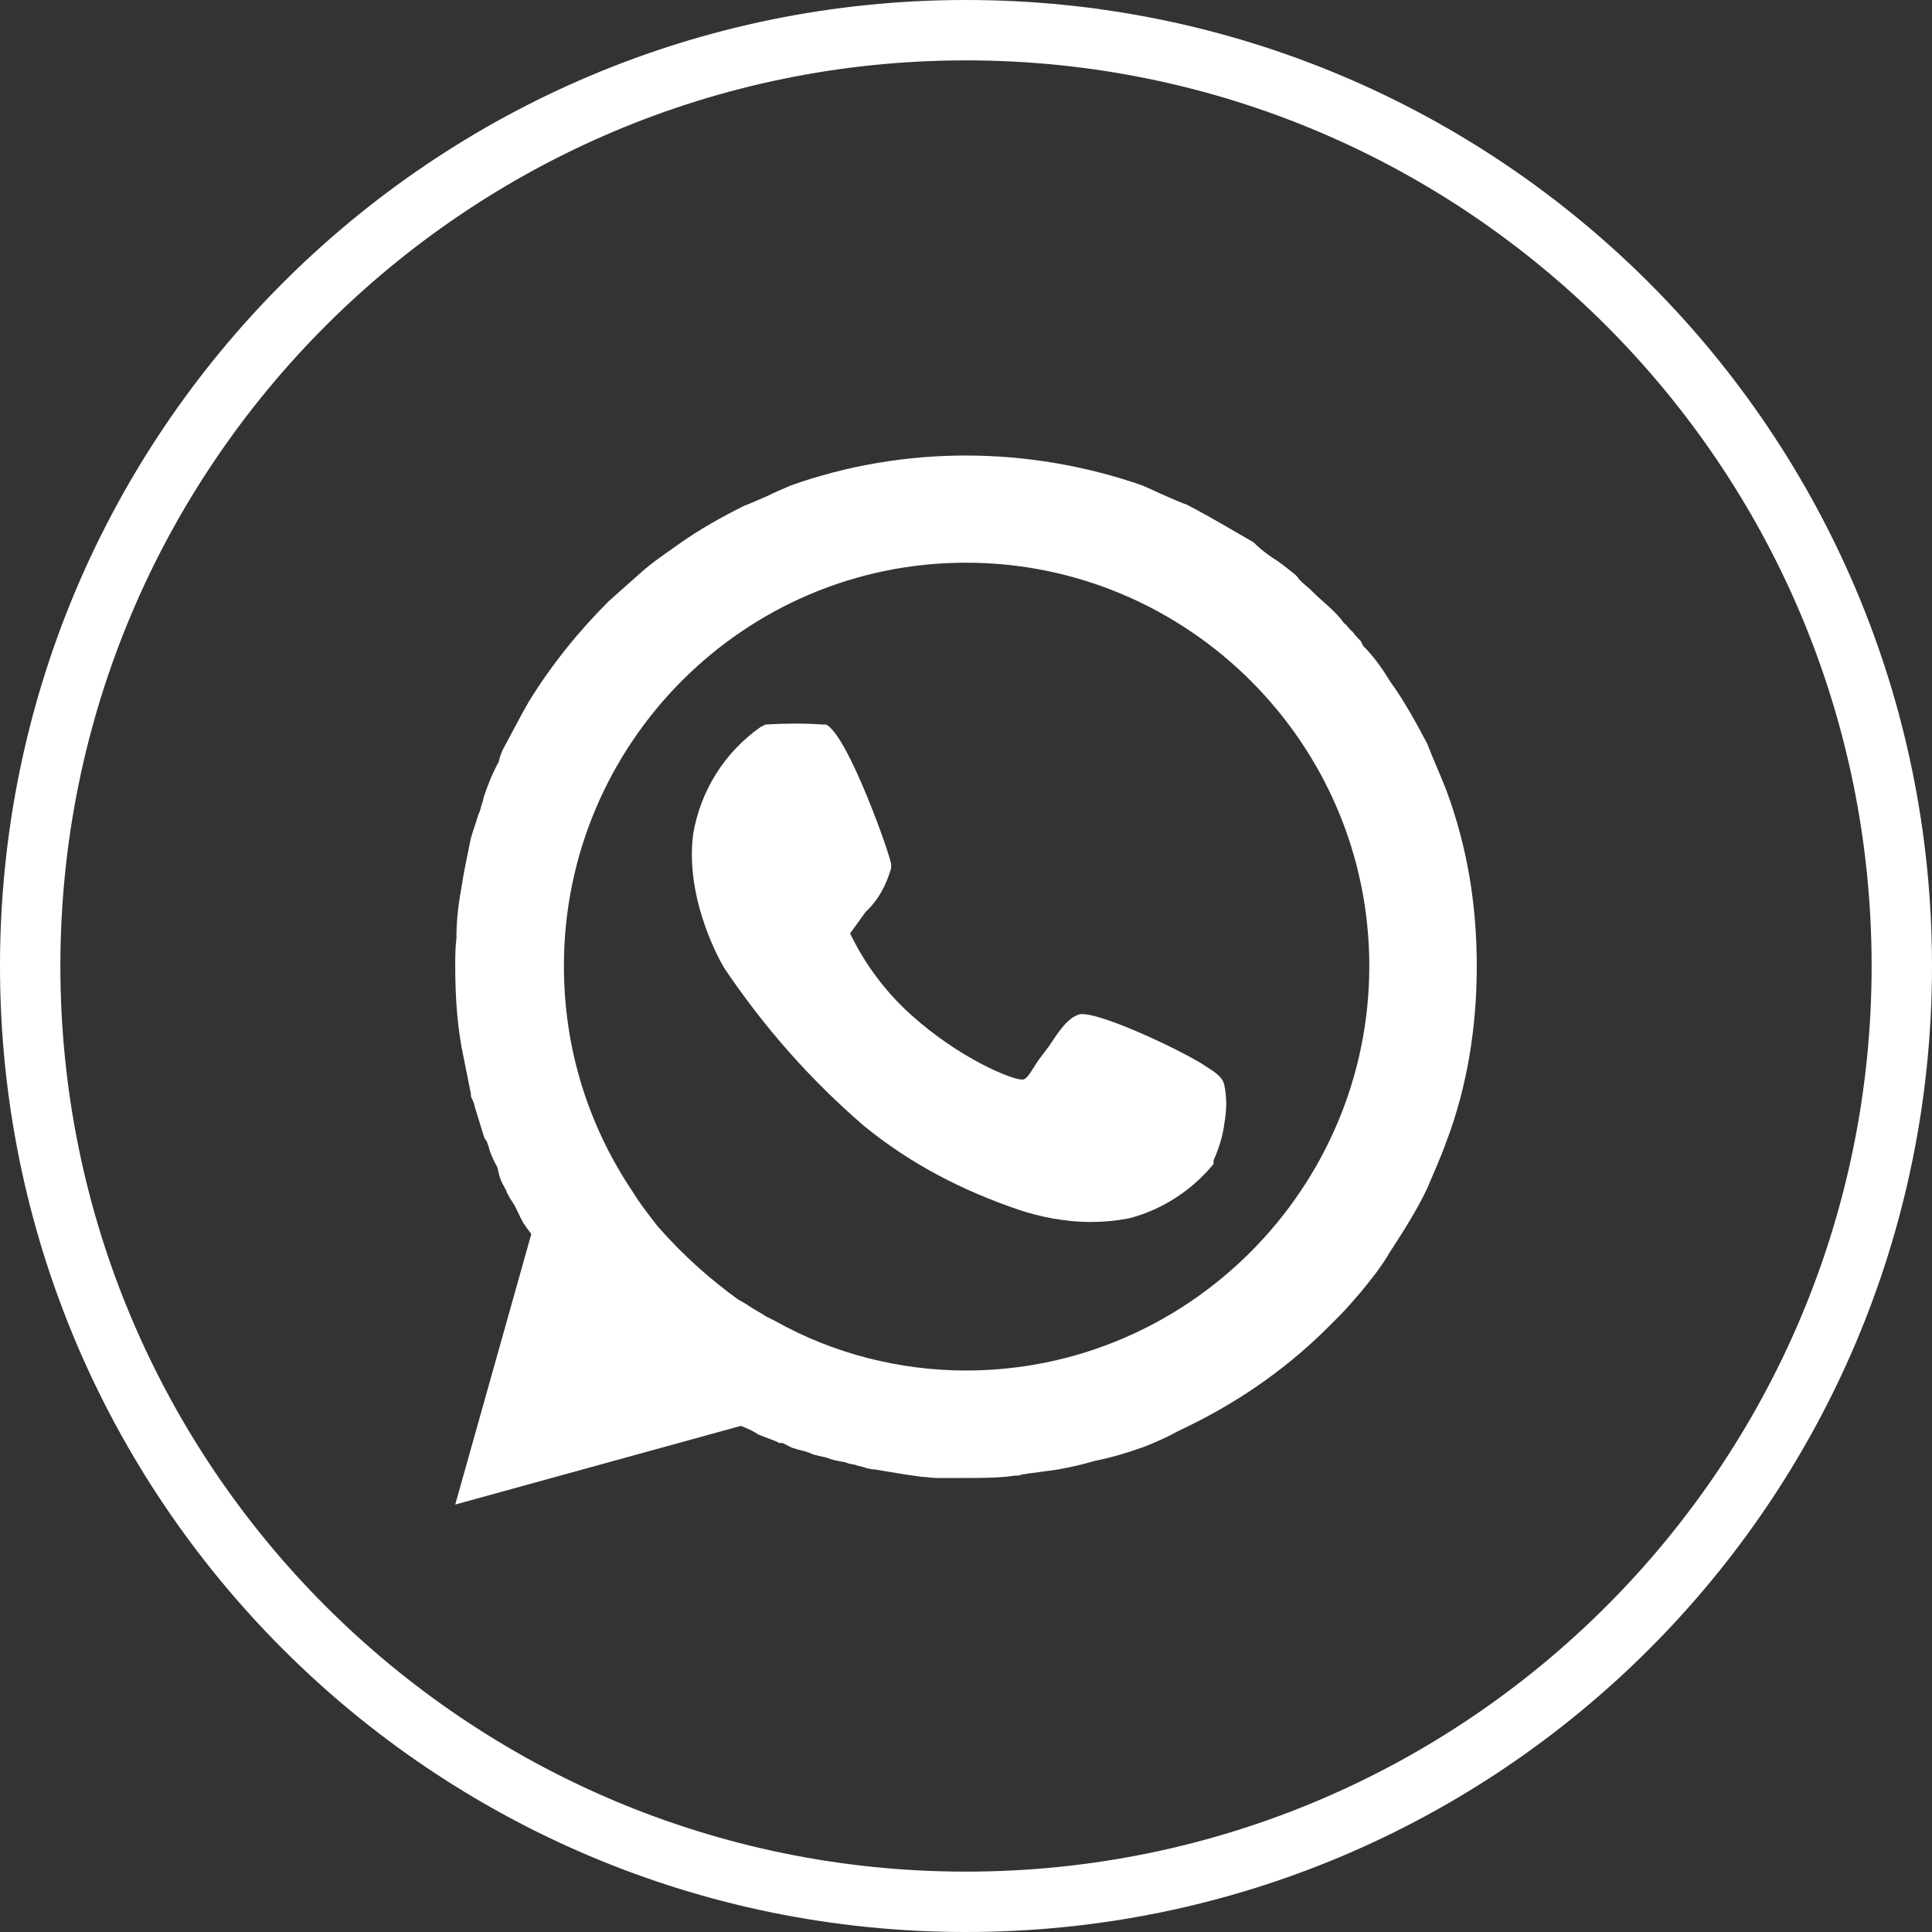 <?xml version="1.0" encoding="UTF-8"?>
<svg id="Layer_1" data-name="Layer 1" xmlns="http://www.w3.org/2000/svg" viewBox="0 0 16 16">
  <rect x="0" y="0" width="16" height="16" fill="#333333" stroke="none"/>
  <defs>
    <style>
      .cls-1 {
        fill: #fff;
      }
    </style>
  </defs>
  <path class="cls-1" d="M8,0C3.58,0,0,3.58,0,8s3.58,8,8,8,8-3.58,8-8S12.42,0,8,0ZM8,15.5c-4.14,0-7.5-3.36-7.5-7.5S3.86.5,8,.5s7.5,3.36,7.5,7.5-3.36,7.5-7.5,7.5Z"/>
  <path class="cls-1" d="M11.98,6.55h0c-.05-.13-.11-.26-.16-.39-.1-.19-.2-.37-.31-.52-.06-.1-.13-.2-.22-.29l-.02-.04s-.05-.05-.07-.08c-.03-.02-.04-.05-.07-.07-.07-.1-.17-.17-.26-.26l-.02-.02s-.06-.05-.09-.08c-.01-.02-.03-.04-.07-.07-.05-.04-.1-.08-.15-.11-.06-.04-.11-.08-.16-.13-.16-.09-.32-.19-.55-.31-.06-.02-.12-.05-.17-.07-.07-.03-.13-.06-.2-.09-.95-.33-1.98-.33-2.91,0-.07.03-.14.06-.2.09-.05.02-.11.05-.19.08-.18.09-.36.19-.53.31-.11.08-.22.15-.32.24l-.27.24c-.24.24-.47.52-.66.83-.07.12-.13.24-.19.35-.03.05-.05.1-.06.15-.05.09-.09.19-.12.28-.01.03-.01.05-.02.07-.01.03-.01.05-.03.09-.02.07-.04.12-.06.19-.03.15-.06.28-.08.42-.03.16-.04.29-.04.41-.01.08-.01.16-.01.23,0,.28.02.53.07.76l.06.3v.02s.03.06.03.08l.08.26s.01.02.02.03c.01.03.02.05.02.06.02.07.05.12.07.16.01.05.02.09.04.13.01.02.03.05.04.08.02.04.04.07.06.1l.03.06s.04.09.06.11c.01.02.03.04.05.07l-.63,2.24,2.36-.65h.01s.05.02.07.03.04.02.07.04l.13.05s.03.01.04.02h.03s.06.03.08.04c.03.01.07.02.11.03.02.01.04.01.05.02.03.01.07.02.12.03.05.02.1.03.16.04.02.01.07.02.08.02.02.01.04.01.07.02.03.01.07.02.1.02.12.02.23.04.38.06.04,0,.08.01.13.01h.24c.14,0,.27,0,.41-.02h.01s.04,0,.04-.01c.03,0,.06-.01.08-.01.07-.01.15-.02.22-.03.11-.02.2-.04.3-.07.15-.03.28-.07.42-.12.1-.04.19-.08.28-.13.45-.21.87-.49,1.24-.86l.09-.09c.06-.06.12-.13.18-.2.09-.11.17-.21.24-.33.13-.2.23-.36.31-.53.05-.12.11-.25.16-.39.17-.45.25-.94.25-1.45s-.08-.99-.25-1.45ZM8,11.35c-.55,0-1.1-.14-1.58-.41-.02-.01-.04-.02-.06-.03-.01,0-.01-.01-.02-.01l-.03-.02c-.05-.03-.09-.05-.13-.08l-.07-.04c-.22-.16-.44-.35-.66-.6-.07-.09-.15-.19-.21-.29-.37-.55-.57-1.19-.57-1.87,0-1.84,1.49-3.34,3.33-3.34s3.34,1.5,3.34,3.34-1.5,3.35-3.34,3.35Z"/>
  <path class="cls-1" d="M10.14,8.99c.02.1.02.2,0,.31-.01.09-.04.2-.09.31v.03c-.18.22-.43.38-.7.45-.11.02-.21.03-.32.03-.2,0-.41-.04-.59-.1-.47-.16-.9-.38-1.29-.7-.44-.38-.82-.81-1.15-1.3-.02-.03-.33-.56-.26-1.11.06-.36.26-.68.56-.89l.04-.02c.17-.01.33-.01.47,0h.03c.18.08.54,1.1.54,1.16v.03c-.04.14-.11.27-.21.36-.05.07-.1.14-.13.18.12.25.29.48.5.67.41.37.84.54.92.54.03,0,.04,0,.12-.13l.02-.03s.06-.08.09-.12c.08-.12.15-.23.25-.26.16-.03.91.33,1.06.44.08.05.13.09.14.15Z"/>
</svg>